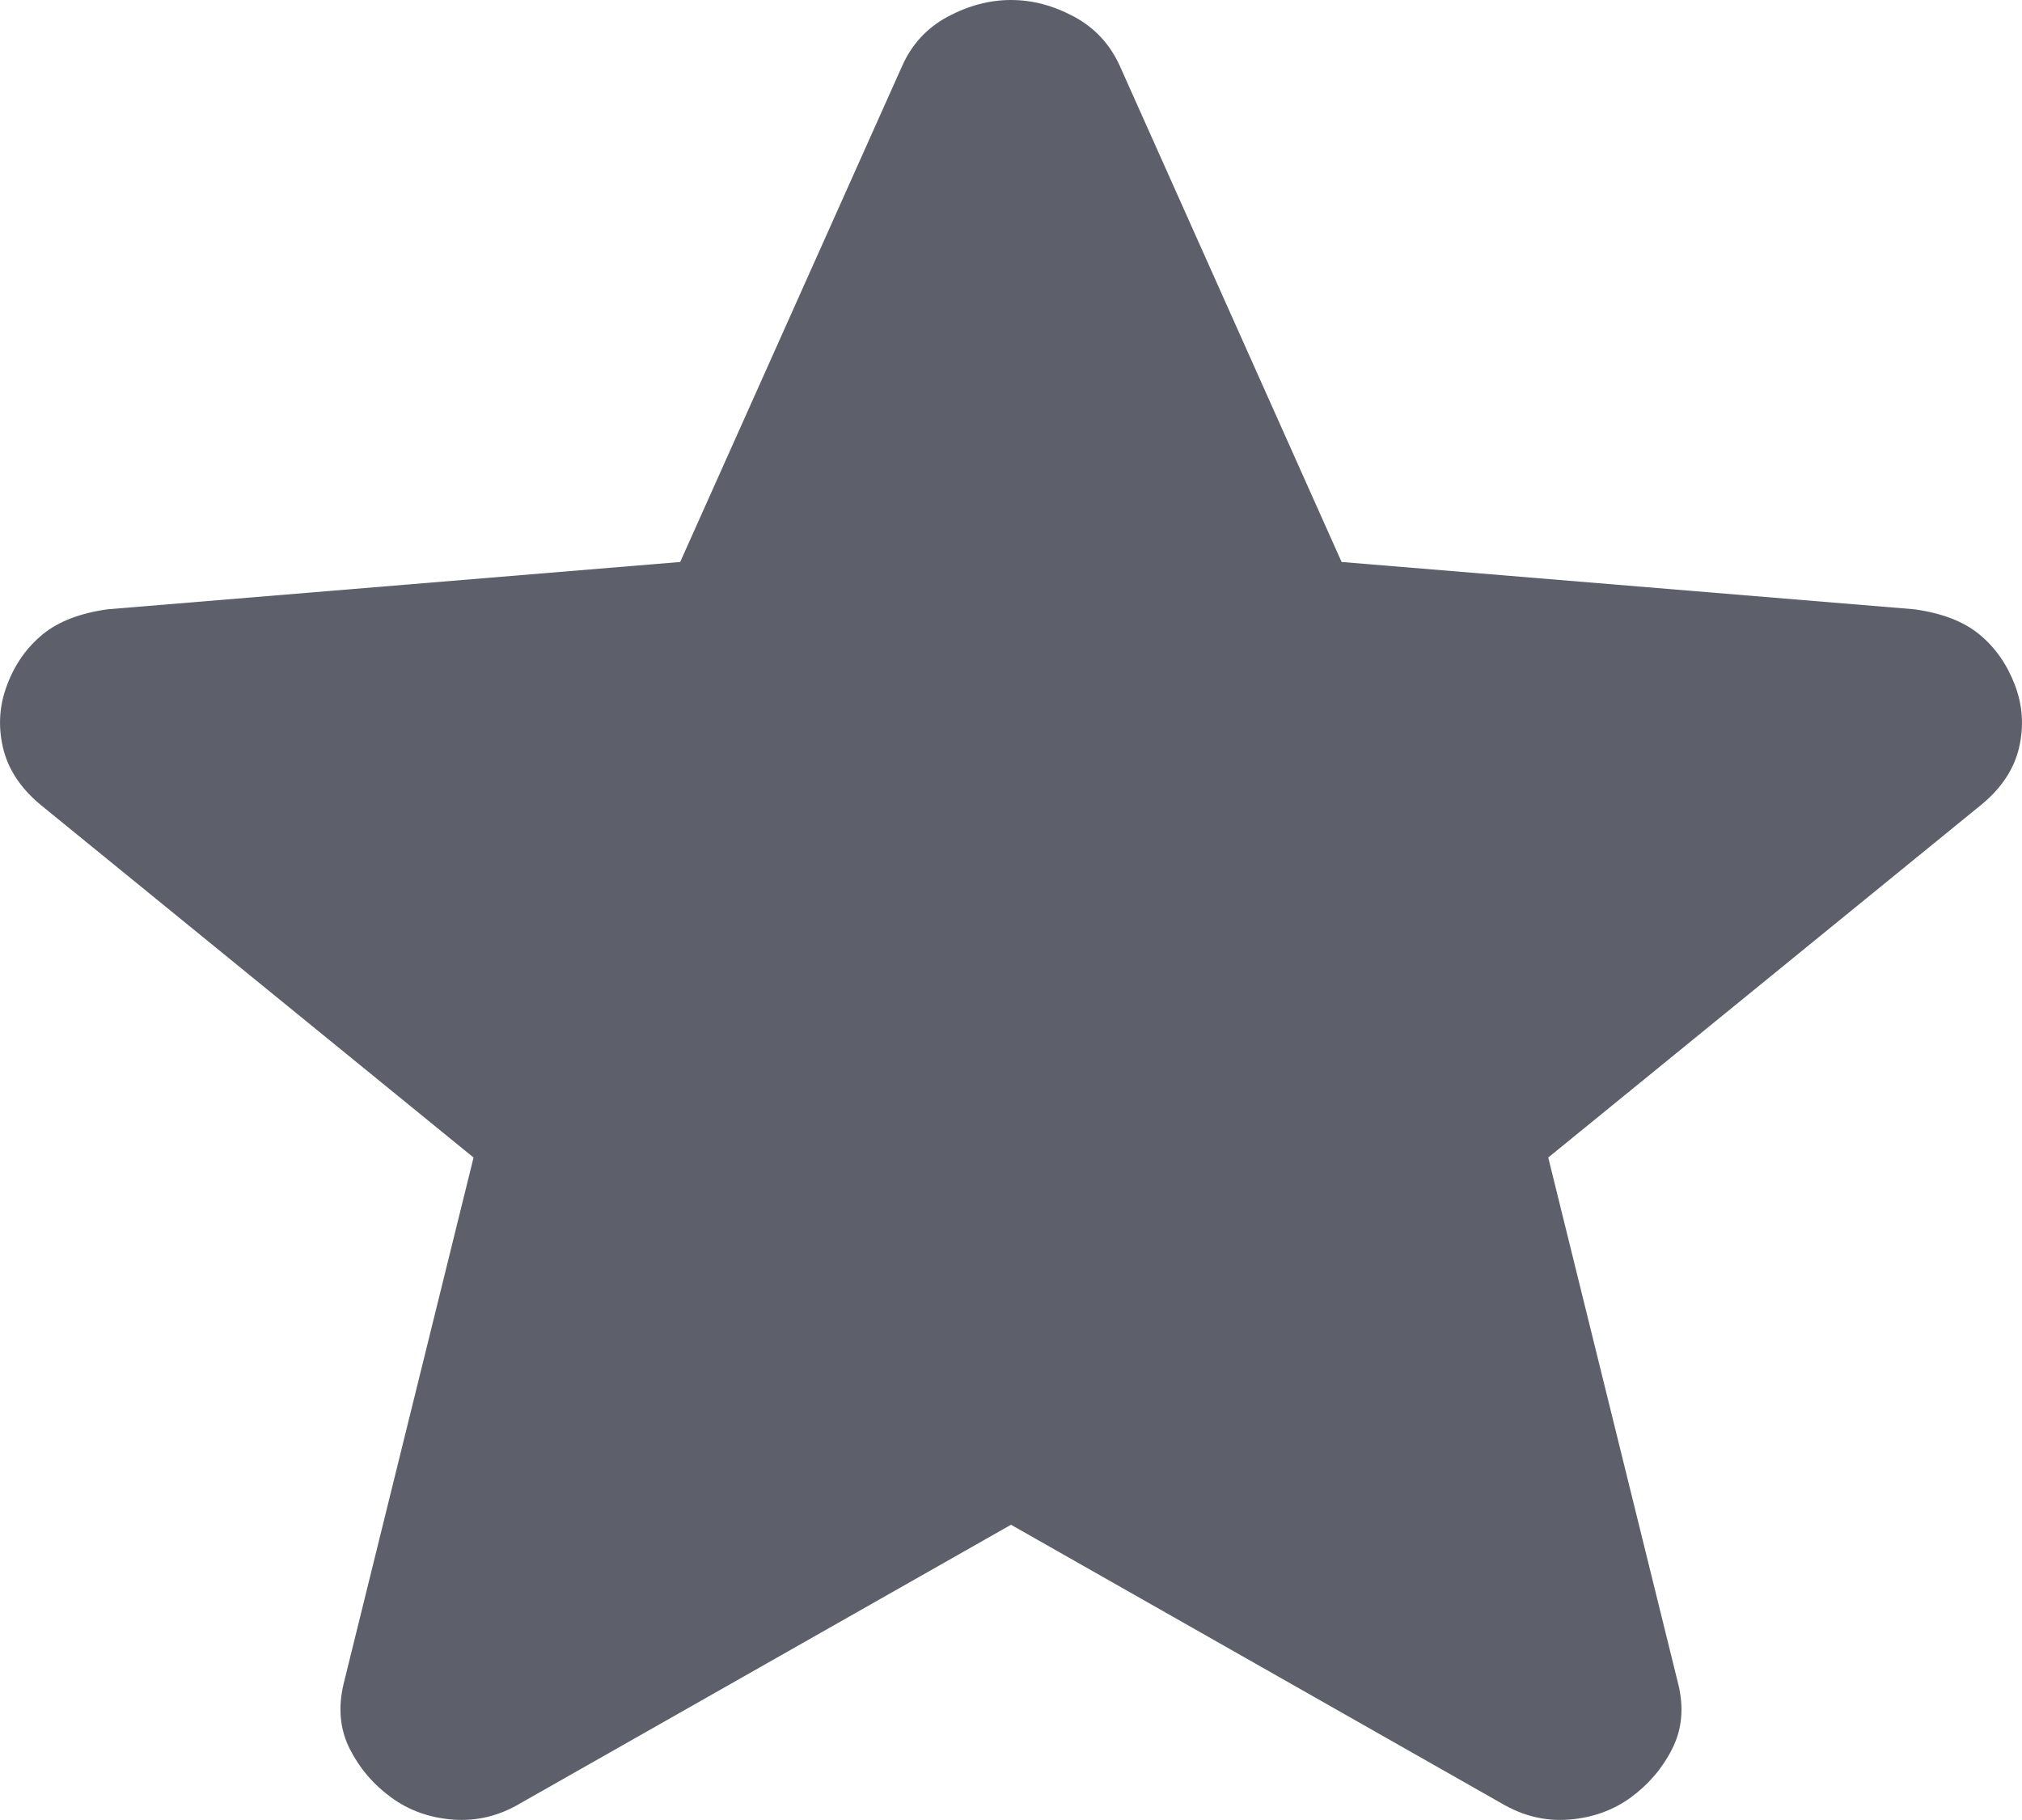 <svg width="10" height="9" viewBox="0 0 10 9" fill="none" xmlns="http://www.w3.org/2000/svg">
<path d="M5 7.54L2.576 8.916C2.469 8.98 2.357 9.007 2.24 8.998C2.123 8.989 2.021 8.952 1.934 8.888C1.846 8.824 1.778 8.744 1.729 8.647C1.681 8.551 1.671 8.443 1.7 8.324L2.342 5.724L0.196 3.976C0.099 3.894 0.038 3.8 0.014 3.694C-0.01 3.588 -0.003 3.485 0.036 3.385C0.074 3.284 0.133 3.201 0.211 3.137C0.289 3.073 0.396 3.032 0.532 3.013L3.364 2.779L4.46 0.33C4.508 0.22 4.584 0.138 4.686 0.083C4.789 0.028 4.893 0 5 0C5.107 0 5.211 0.028 5.313 0.083C5.415 0.138 5.491 0.22 5.54 0.33L6.635 2.779L9.468 3.013C9.604 3.032 9.711 3.073 9.789 3.137C9.867 3.201 9.925 3.284 9.964 3.385C10.003 3.486 10.01 3.589 9.986 3.695C9.962 3.8 9.901 3.894 9.803 3.976L7.657 5.724L8.299 8.324C8.329 8.443 8.319 8.551 8.27 8.648C8.222 8.744 8.153 8.824 8.066 8.888C7.978 8.952 7.876 8.989 7.759 8.998C7.642 9.007 7.531 8.98 7.423 8.916L5 7.54Z" fill="#5D606B"/>
</svg>
